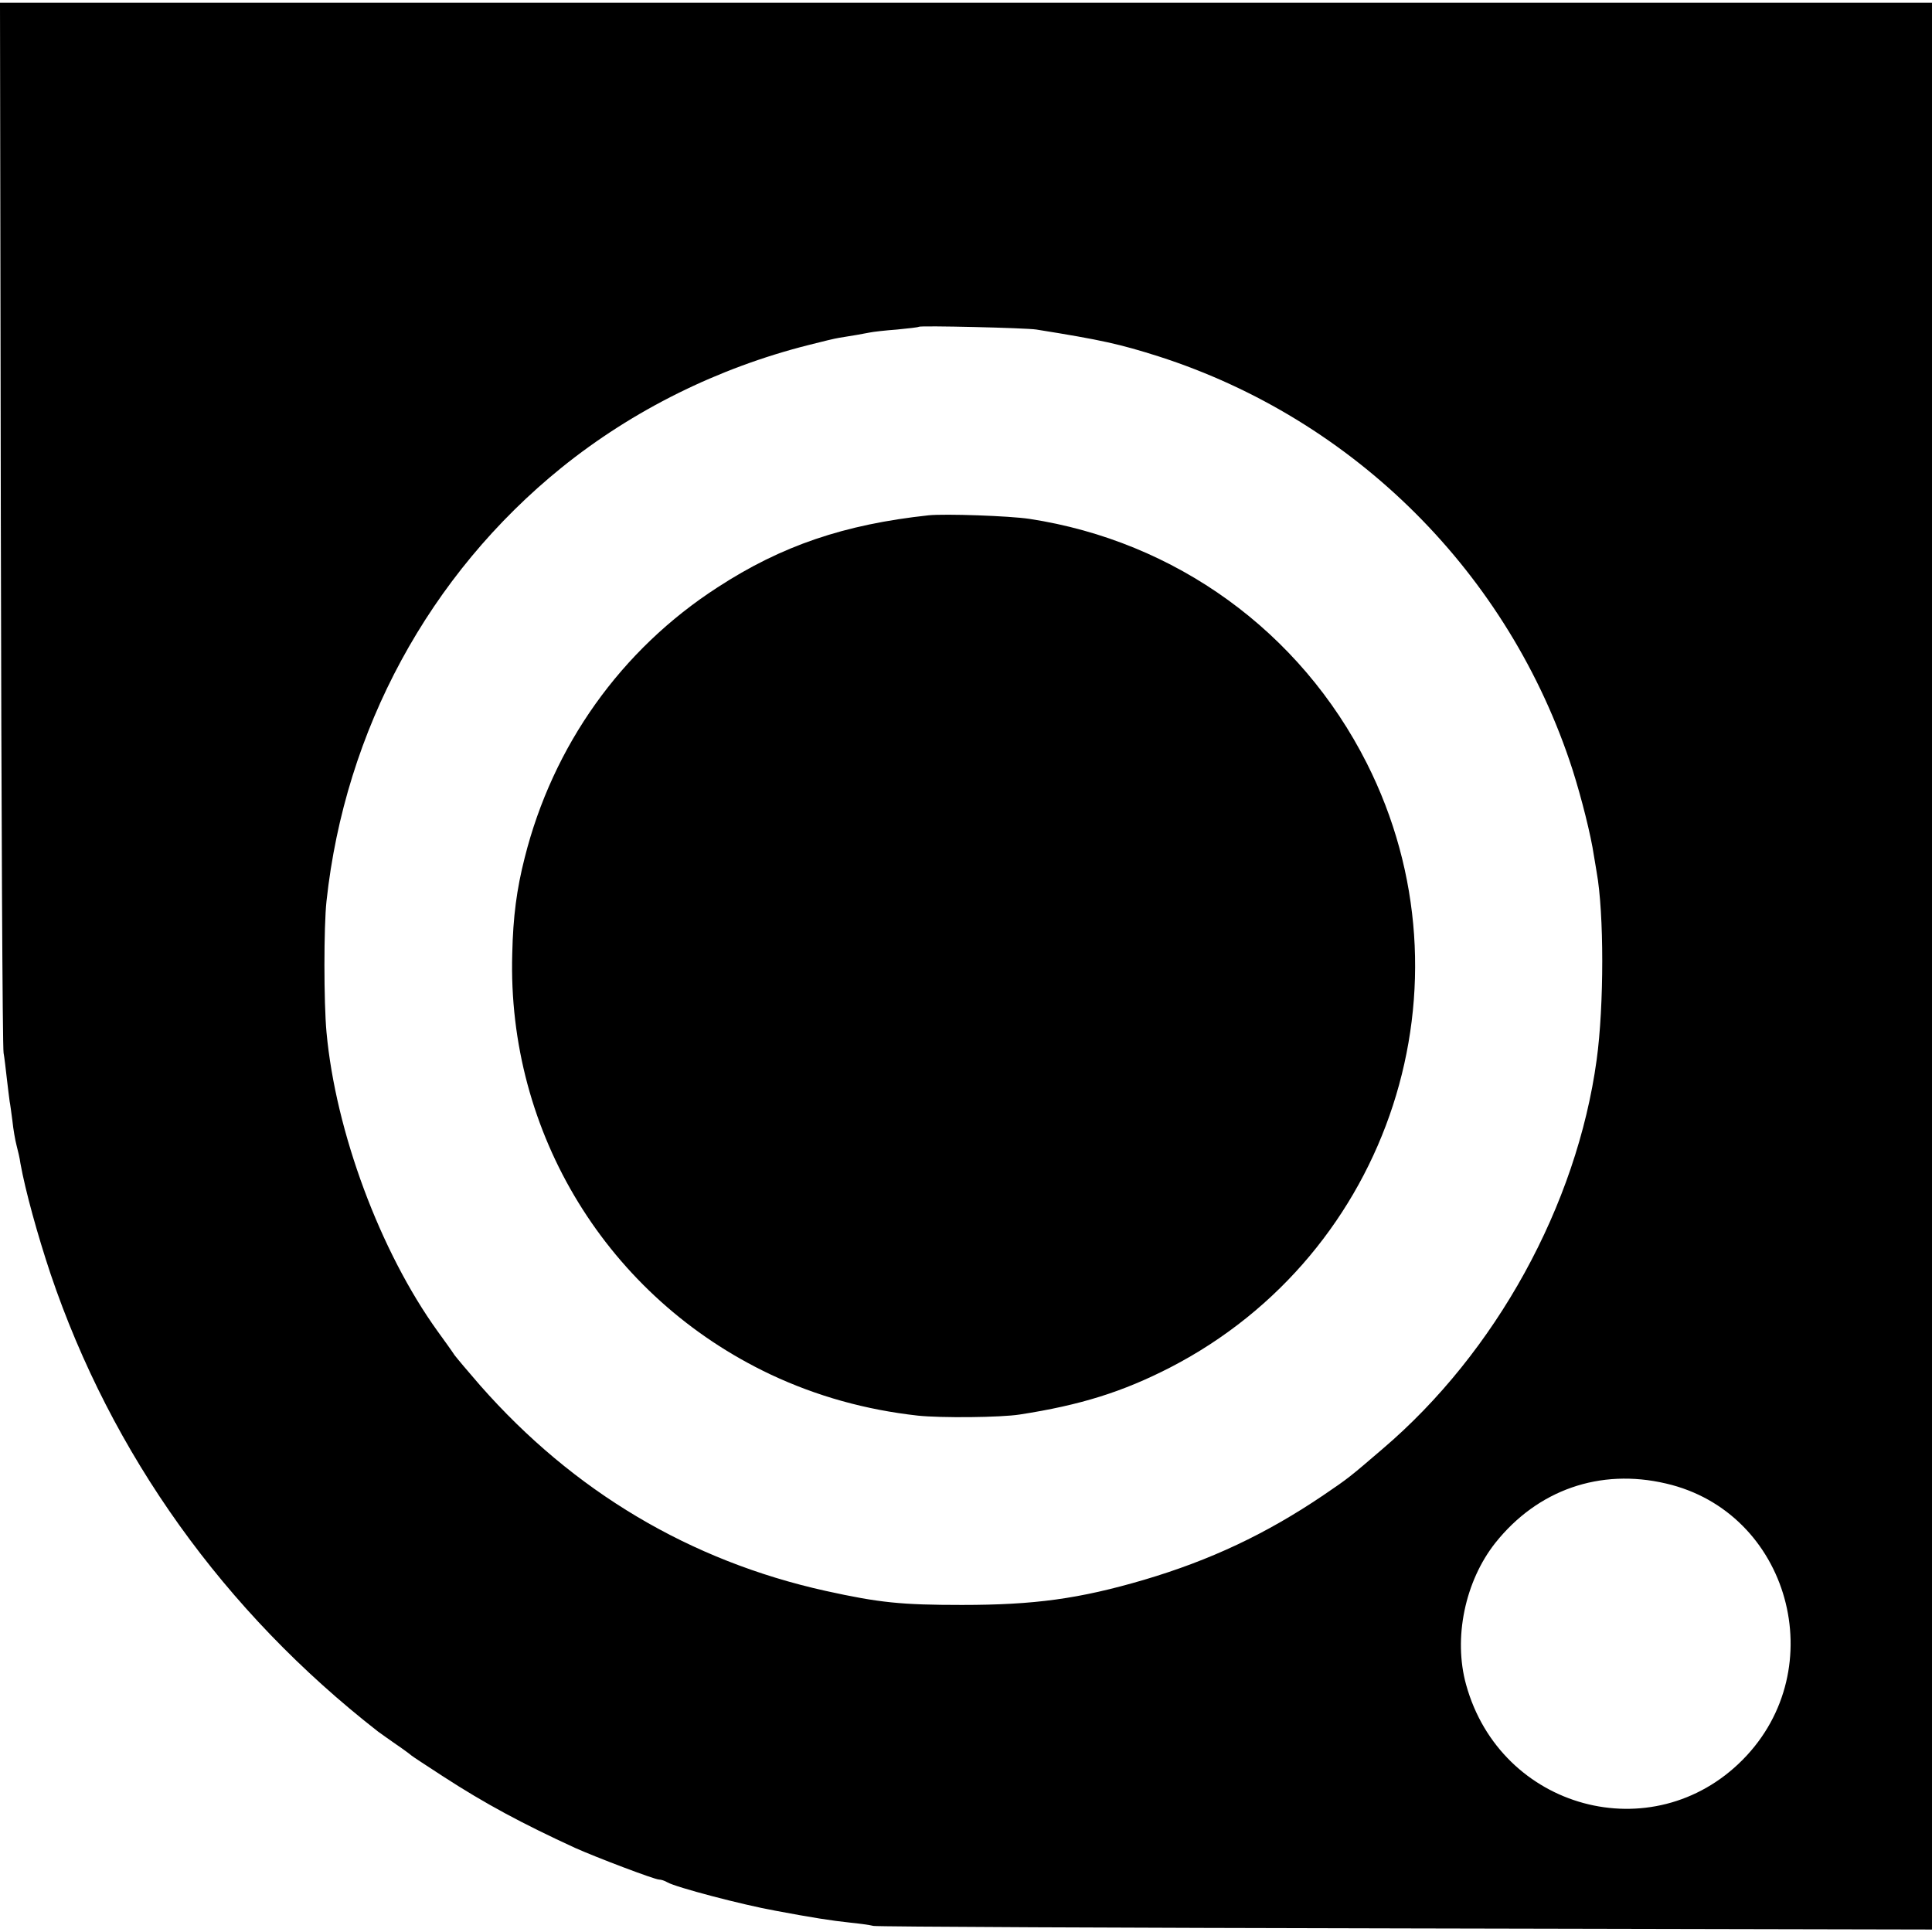 <?xml version="1.0" standalone="no"?>
<!DOCTYPE svg PUBLIC "-//W3C//DTD SVG 20010904//EN"
 "http://www.w3.org/TR/2001/REC-SVG-20010904/DTD/svg10.dtd">
<svg version="1.0" xmlns="http://www.w3.org/2000/svg"
 width="700pt" height="700pt" viewBox="0 0 700 700"
 preserveAspectRatio="xMidYMid meet">
<g transform="translate(0,700) scale(0.1,-0.1)"
fill="#000000" stroke="none">
<path d="M3 5103 c2 -1039 6 -1901 10 -1918 3 -16 8 -59 12 -95 4 -36 9 -72
10 -81 2 -9 6 -40 10 -70 3 -30 10 -70 15 -89 5 -19 12 -48 14 -65 18 -100 62
-259 109 -400 221 -654 629 -1224 1187 -1659 8 -6 38 -27 65 -46 28 -19 52
-37 55 -40 3 -3 55 -37 115 -76 154 -100 287 -171 478 -259 78 -35 289 -115
305 -115 7 0 20 -4 30 -10 31 -18 270 -81 392 -103 133 -25 203 -36 270 -43
30 -3 69 -8 85 -12 17 -3 886 -7 1933 -9 l1902 -4 0 3491 0 3490 -3500 0
-3500 0 3 -1887z m3752 703 c238 -38 303 -53 442 -97 711 -228 1272 -788 1501
-1499 32 -101 66 -235 77 -310 4 -25 9 -52 10 -60 27 -148 27 -484 0 -680 -72
-527 -365 -1060 -776 -1410 -119 -102 -122 -105 -215 -168 -207 -140 -409
-235 -649 -306 -235 -69 -397 -91 -660 -91 -219 0 -299 8 -494 51 -491 109
-913 360 -1251 744 -41 47 -83 97 -93 110 -9 14 -37 53 -61 86 -209 290 -370
724 -403 1084 -10 108 -10 384 0 475 67 620 372 1183 852 1571 258 208 566
361 895 444 47 12 96 24 110 26 50 8 86 14 110 19 14 3 59 8 100 11 41 4 77 8
79 10 6 5 389 -4 426 -10z m2281 -4181 c447 -103 605 -671 278 -1001 -326
-329 -877 -180 -1002 272 -47 169 -4 375 106 514 153 192 379 271 618 215z"/>
<path d="M3365 5133 c-306 -33 -533 -110 -765 -261 -350 -226 -597 -574 -699
-980 -29 -114 -42 -213 -45 -347 -19 -651 346 -1246 936 -1525 168 -79 345
-128 533 -149 83 -9 301 -7 370 4 220 34 373 82 546 171 797 412 1115 1389
711 2189 -241 477 -692 804 -1222 885 -73 11 -305 19 -365 13z"/>
</g>
</svg>
